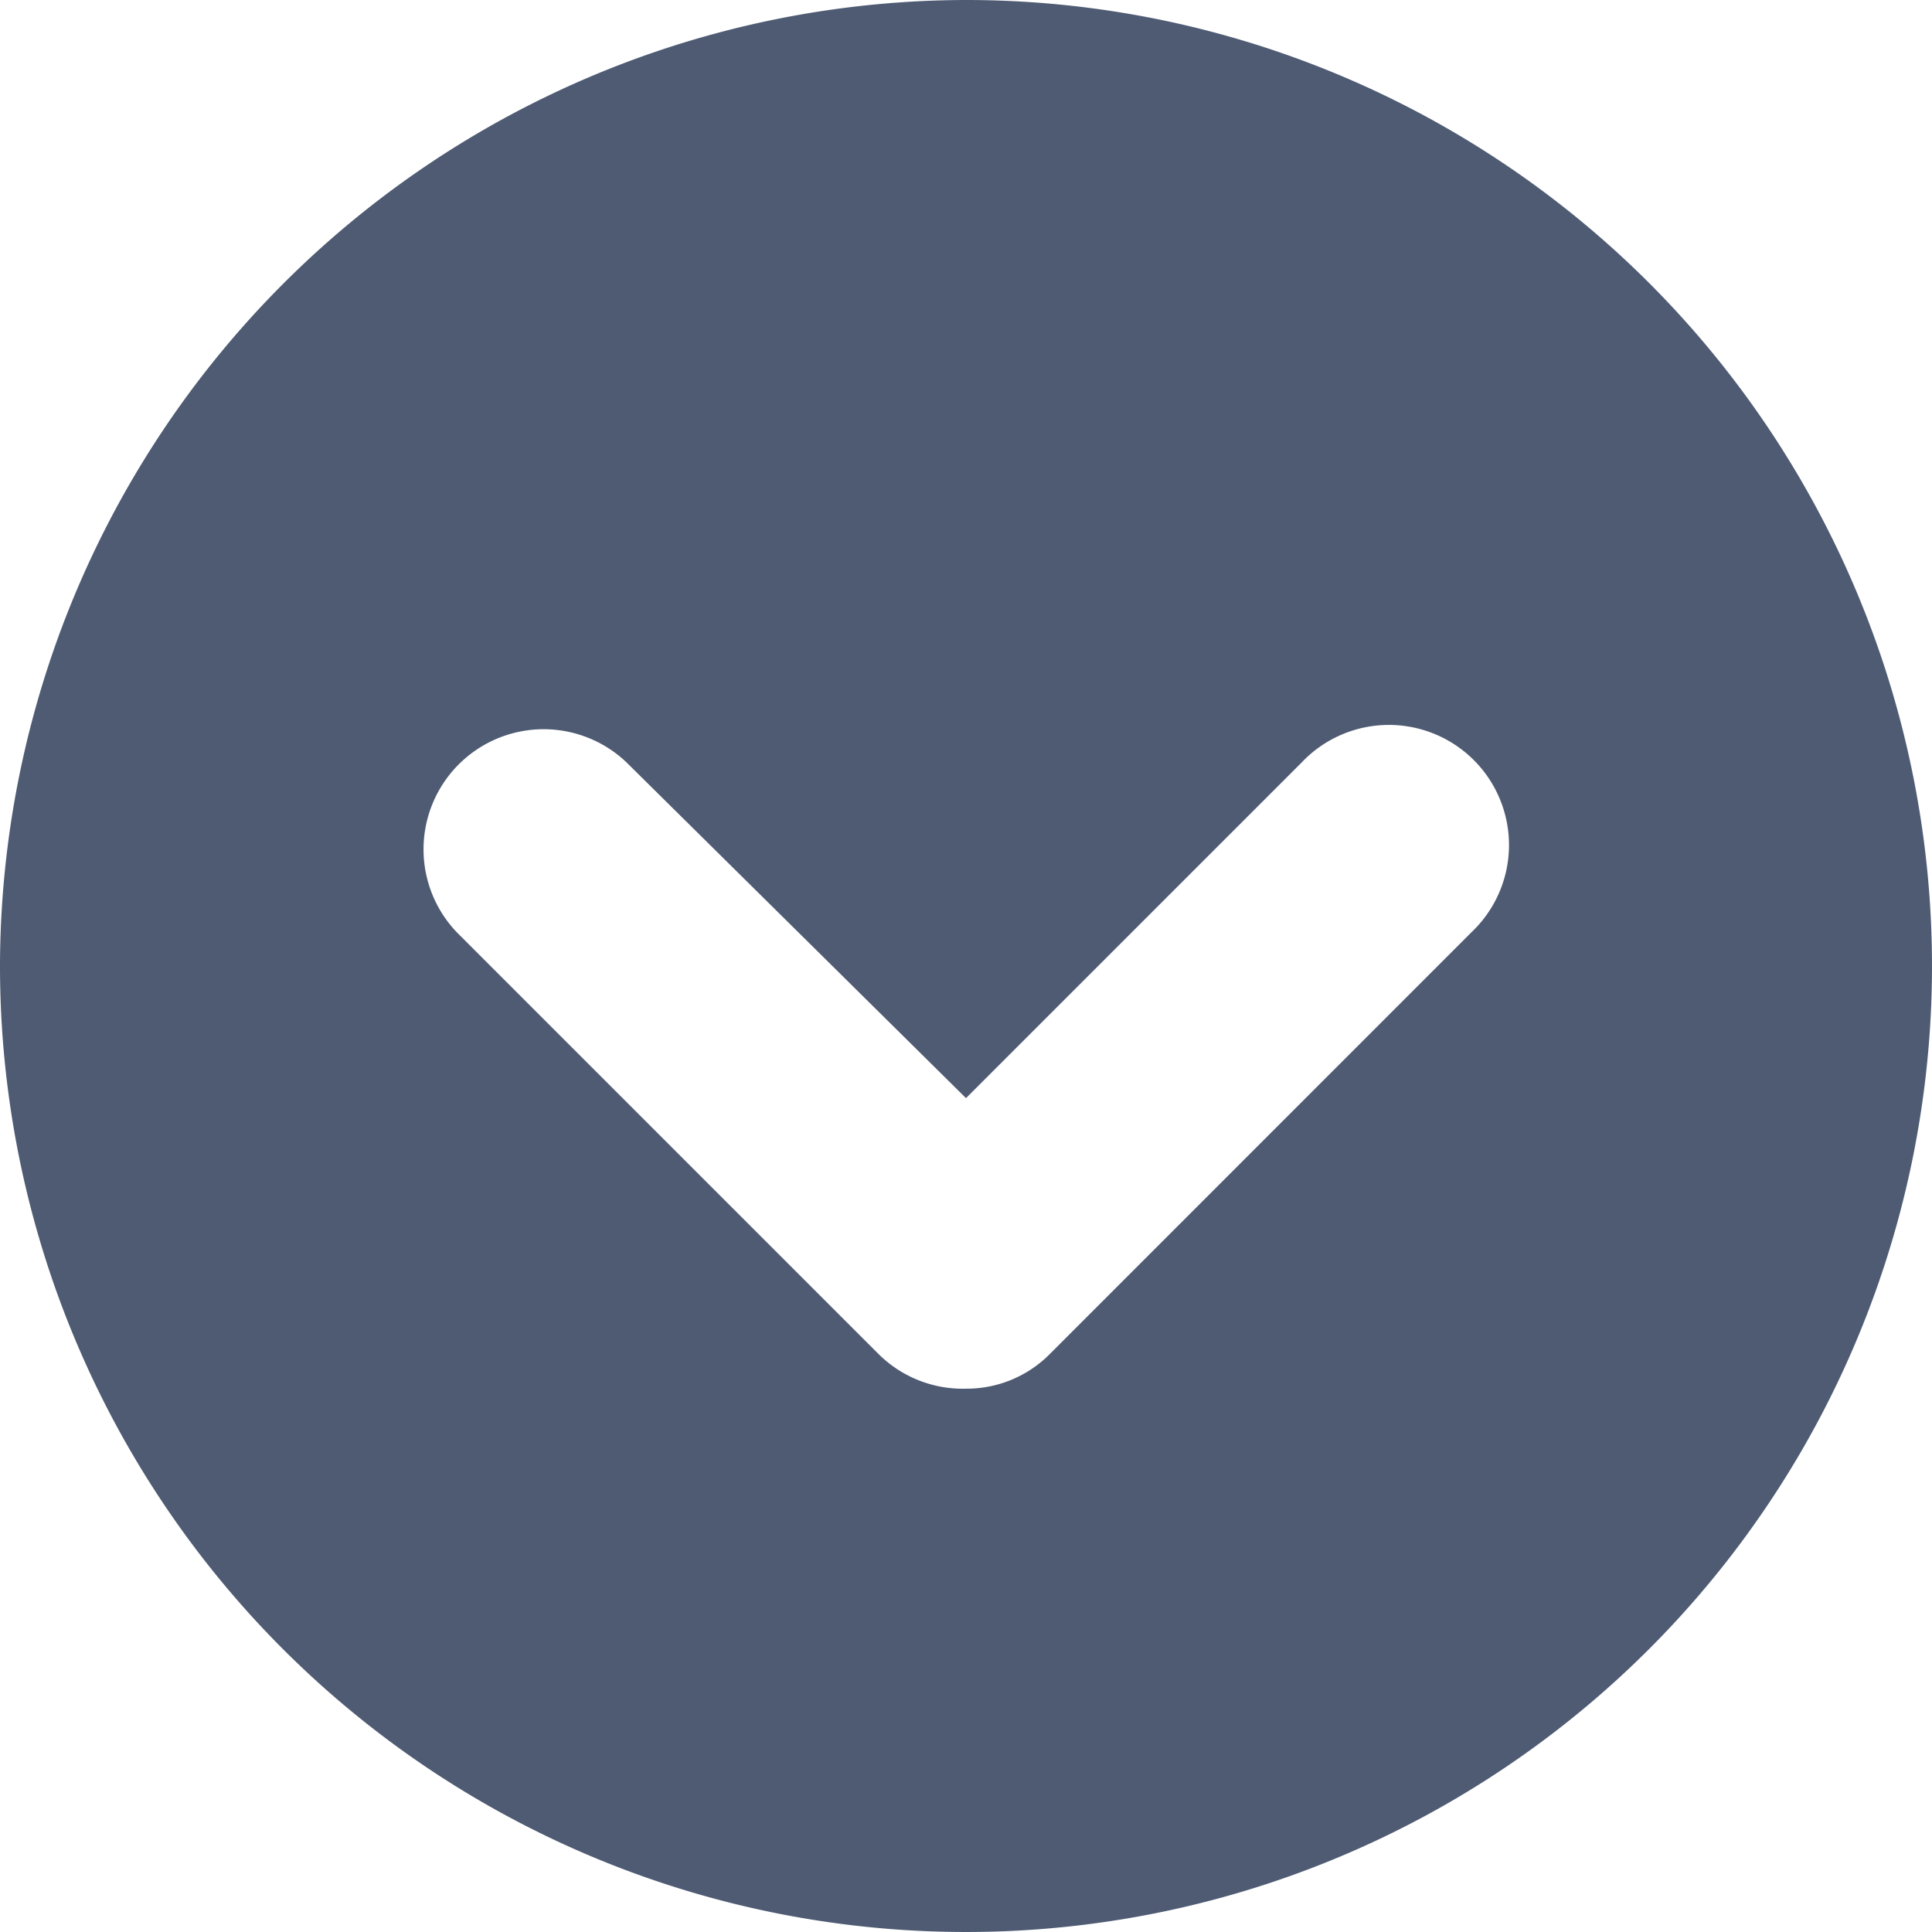 <svg xmlns="http://www.w3.org/2000/svg" width="18" height="18" viewBox="0 0 18 18">
  <path id="Path_3" data-name="Path 3" d="M9.5.75a9,9,0,1,1-9,9A9.017,9.017,0,0,1,9.5.75Zm4.711,8.684a1.119,1.119,0,1,0-1.582-1.582L9.5,10.981,6.336,7.852A1.119,1.119,0,0,0,4.754,9.434l3.938,3.938a1.114,1.114,0,0,0,.809.316,1.091,1.091,0,0,0,.773-.316Z" transform="translate(-0.5 -0.75)" fill="#4e5b73"/>
</svg>
